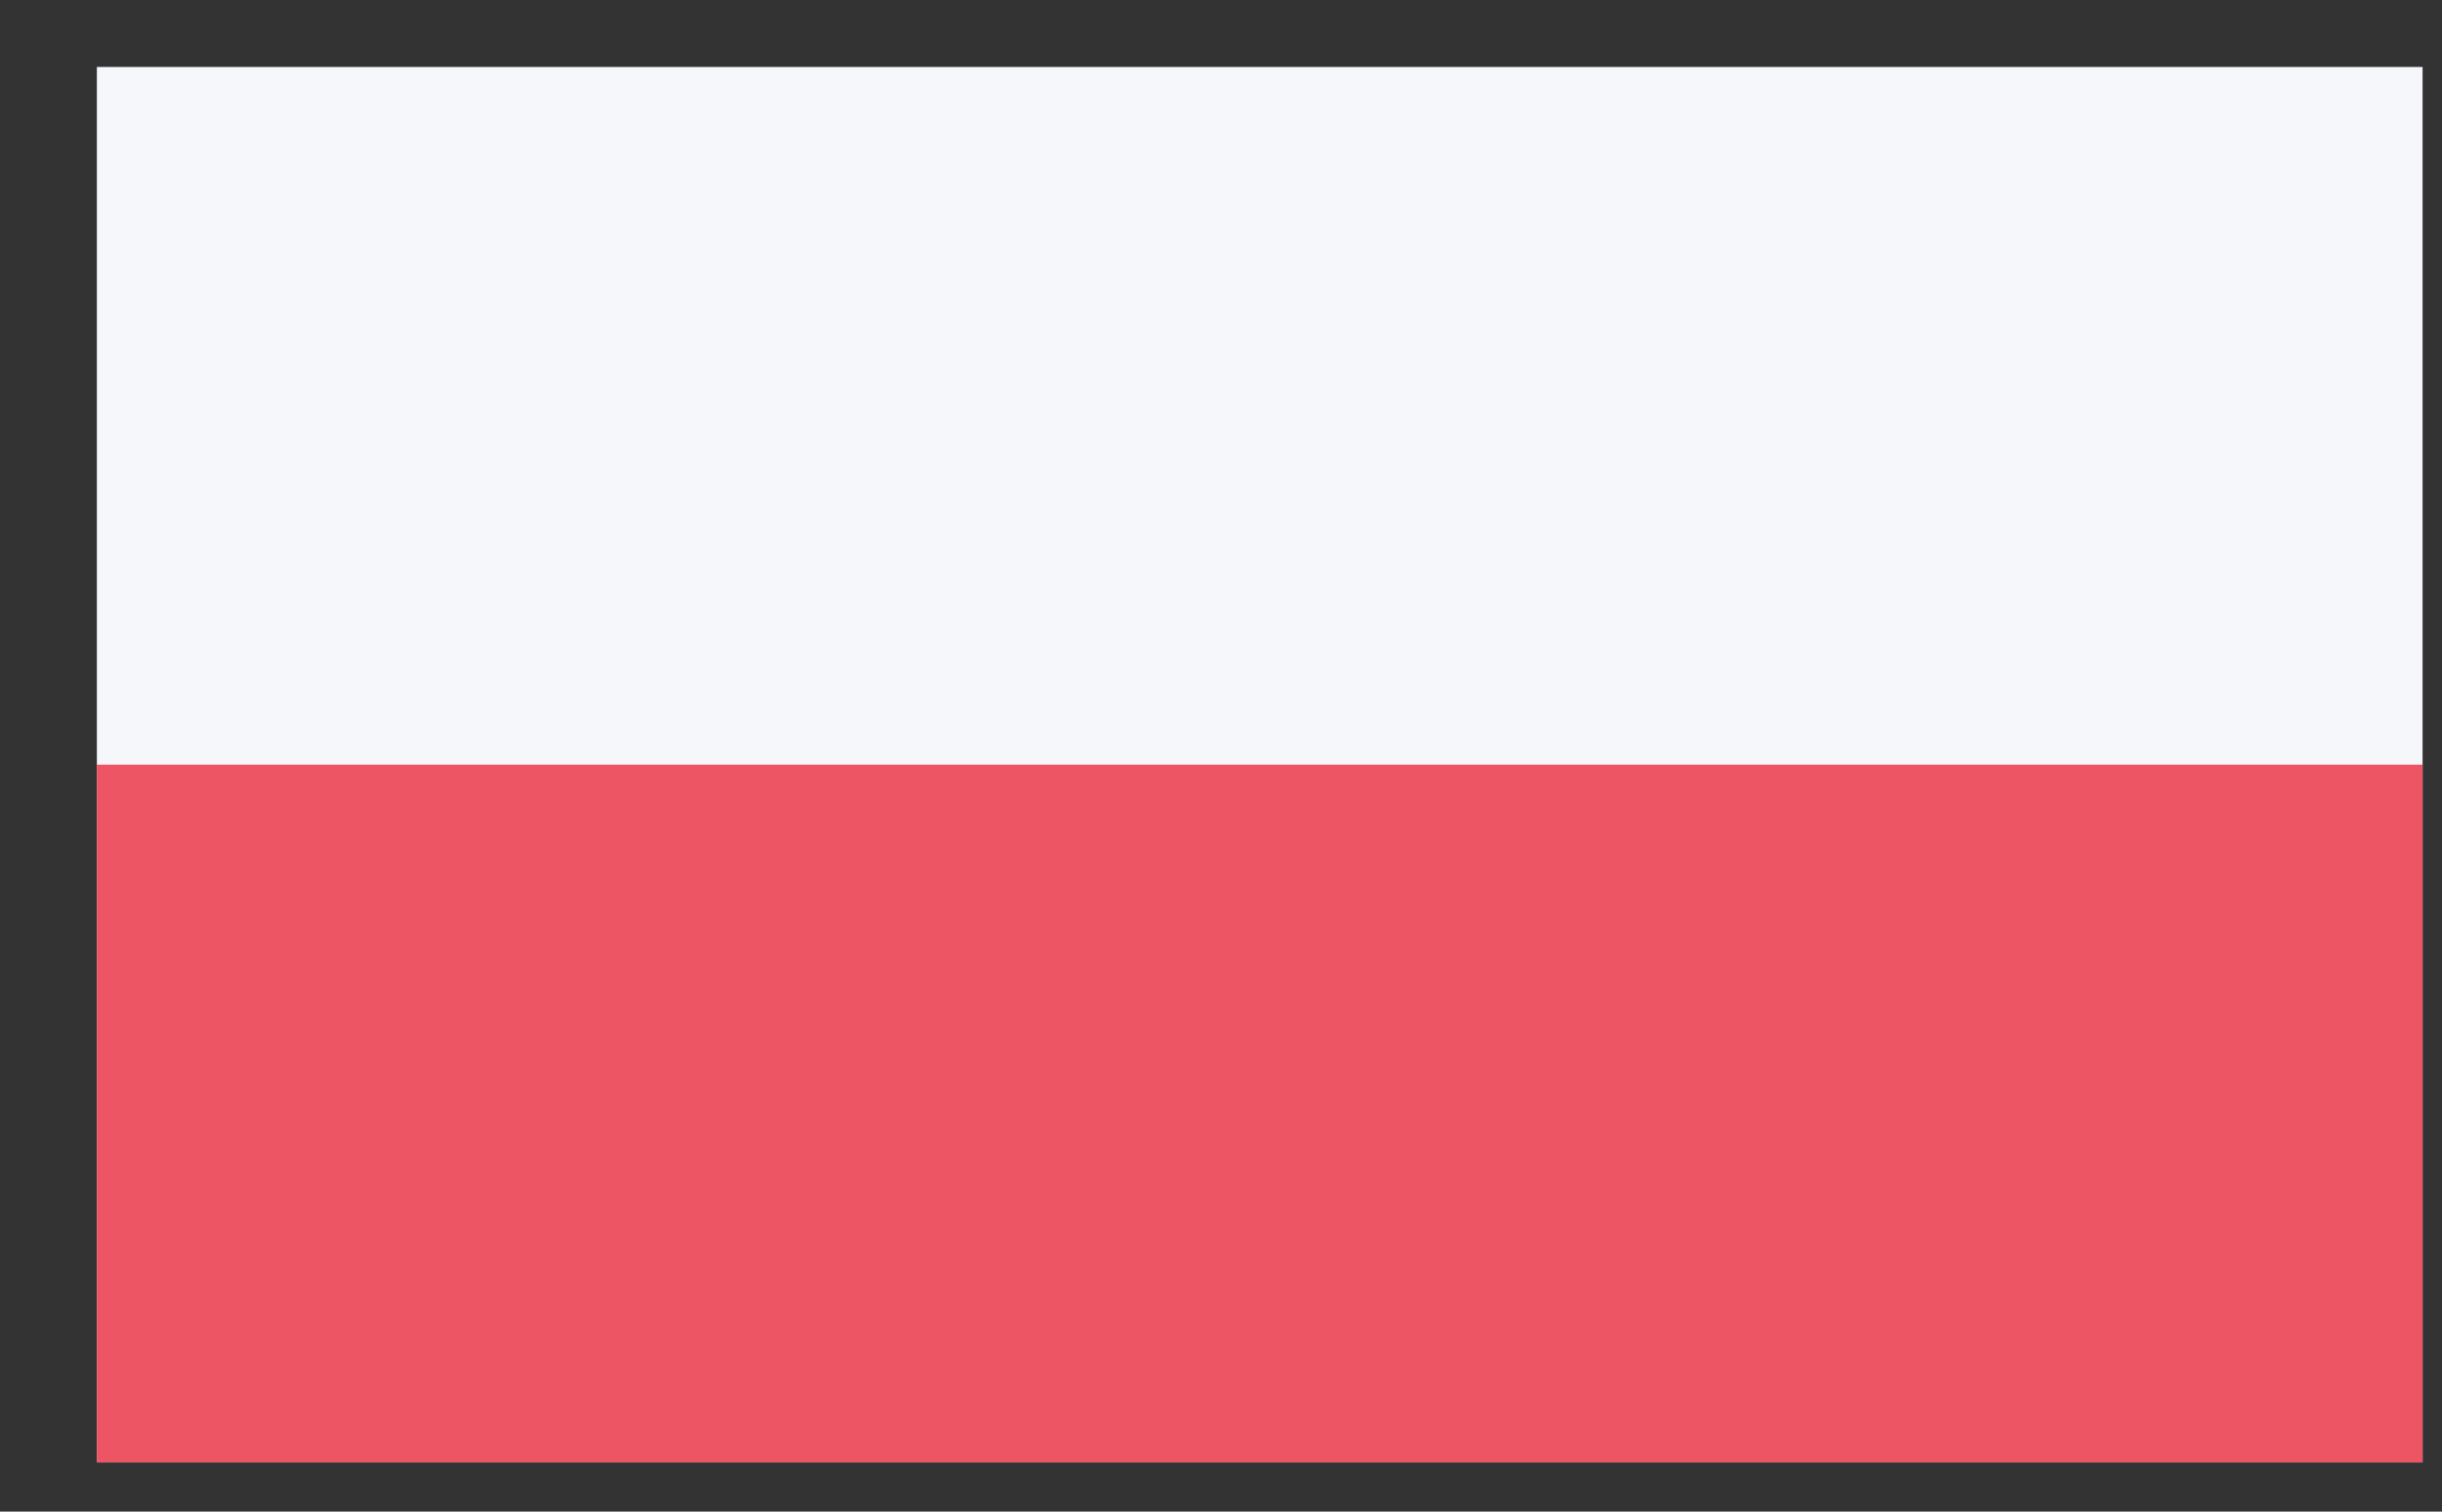 <?xml version="1.0" encoding="UTF-8"?>
<svg width="21px" height="13px" viewBox="0 0 21 13" version="1.1" xmlns="http://www.w3.org/2000/svg" xmlns:xlink="http://www.w3.org/1999/xlink">
    <rect x="0" y="0" width="21" height="13" fill="#333333" stroke="none"/>
    <title>pl</title>
    <g id="Page-1" stroke="none" stroke-width="1" fill="none" fill-rule="evenodd">
        <g id="pl" transform="translate(0.833, 0.576)">
            <rect id="Rounded_Rectangle_7_copy-136" fill="#F5F7FA" x="0" y="0" width="20" height="12"></rect>
            <rect id="Rectangle_1_copy-27" fill="#ED5565" x="0" y="6" width="20" height="6"></rect>
        </g>
    </g>
</svg>